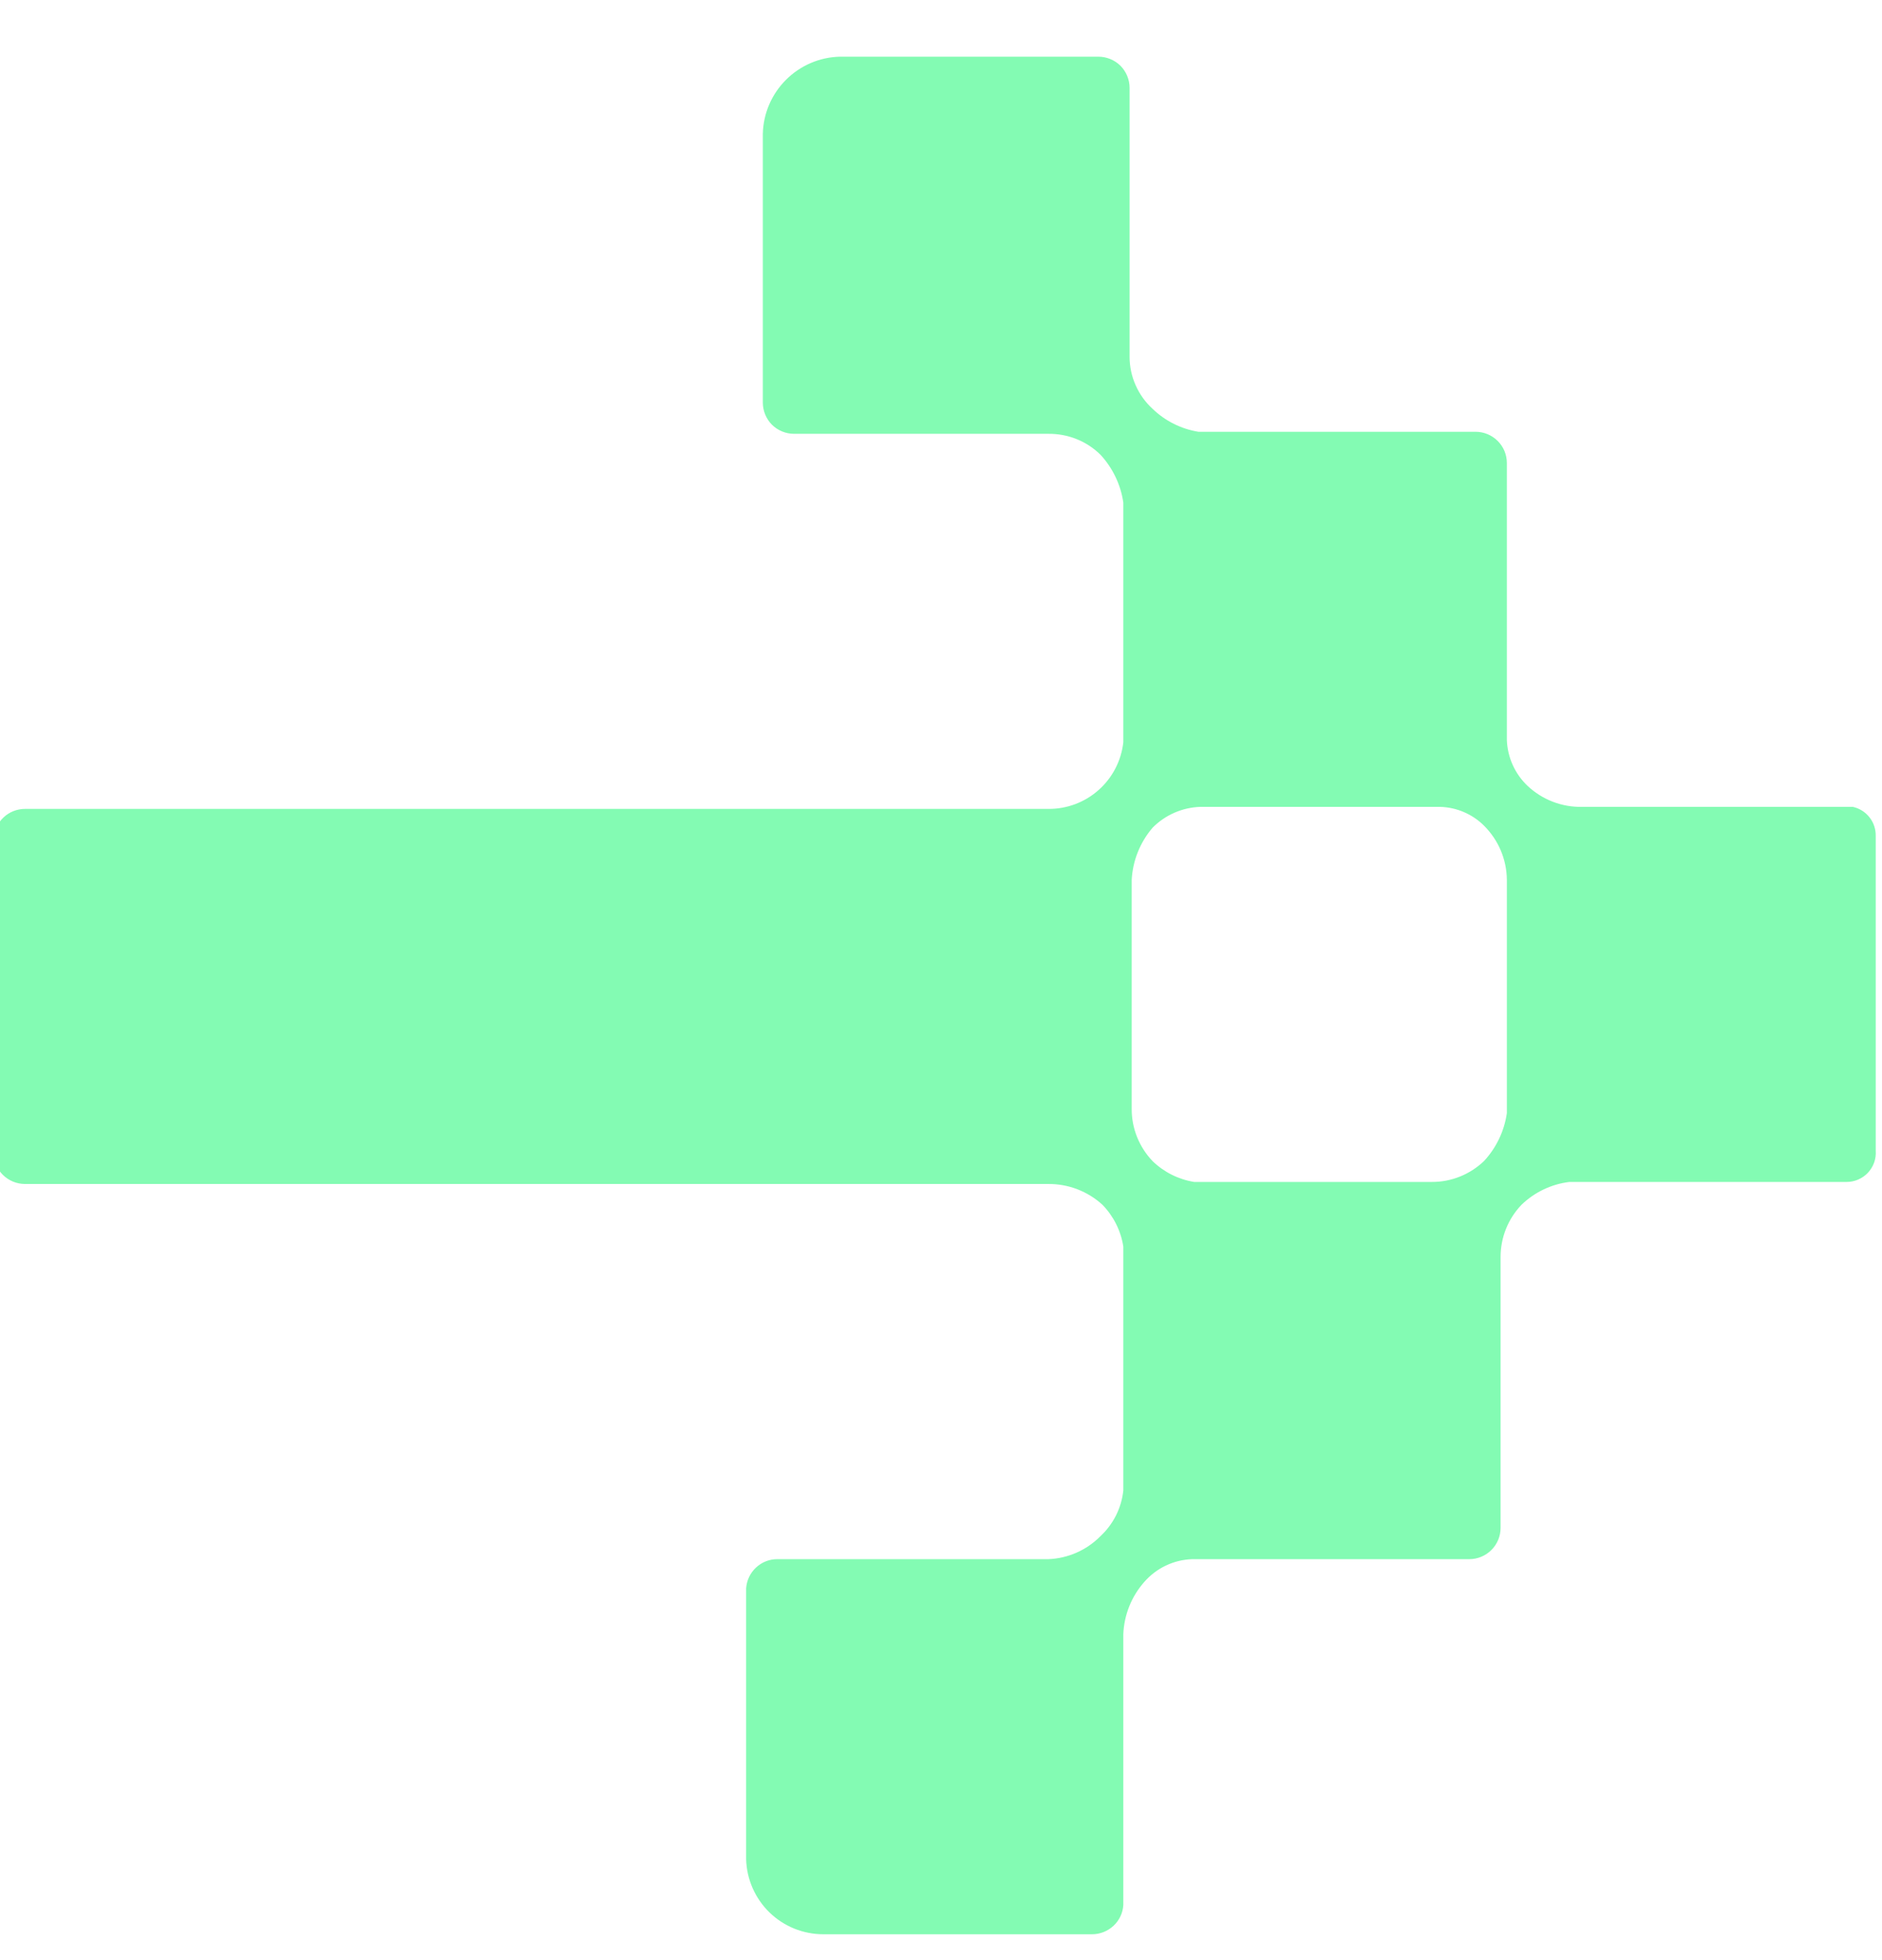 <svg width="24" height="25" viewBox="0 0 24 25" fill="none" xmlns="http://www.w3.org/2000/svg">
<g clip-path="url(#clip0_237_522)">
<path d="M23.628 10.291H20.173C19.917 10.296 19.669 10.2 19.482 10.025C19.32 9.872 19.225 9.663 19.216 9.44V5.905C19.216 5.8 19.174 5.698 19.099 5.624C19.024 5.549 18.923 5.507 18.817 5.507H15.282C15.062 5.471 14.858 5.369 14.698 5.214C14.606 5.13 14.532 5.027 14.482 4.913C14.431 4.799 14.405 4.675 14.405 4.55V1.121C14.405 1.016 14.363 0.914 14.289 0.839C14.214 0.765 14.112 0.723 14.007 0.723L10.711 0.723C10.452 0.729 10.206 0.835 10.023 1.018C9.84 1.201 9.734 1.447 9.728 1.706V5.135C9.728 5.24 9.77 5.342 9.844 5.417C9.919 5.491 10.021 5.533 10.126 5.533H13.369C13.492 5.532 13.614 5.554 13.728 5.6C13.842 5.645 13.945 5.713 14.033 5.799C14.19 5.969 14.292 6.182 14.325 6.41V9.467C14.299 9.702 14.187 9.919 14.01 10.076C13.834 10.233 13.605 10.319 13.369 10.317L0.319 10.317C0.218 10.317 0.12 10.355 0.046 10.425C-0.028 10.494 -0.073 10.588 -0.08 10.69L-0.08 14.703C-0.08 14.809 -0.038 14.91 0.037 14.985C0.112 15.059 0.213 15.101 0.319 15.101L13.369 15.101C13.624 15.099 13.871 15.194 14.06 15.367C14.201 15.513 14.294 15.698 14.325 15.899L14.325 19.009C14.302 19.232 14.198 19.44 14.033 19.593C13.857 19.772 13.619 19.876 13.369 19.886L9.914 19.886C9.812 19.885 9.715 19.924 9.641 19.993C9.567 20.062 9.522 20.157 9.515 20.258V23.713C9.522 23.969 9.629 24.212 9.812 24.391C9.996 24.57 10.242 24.67 10.498 24.67L13.927 24.67C14.028 24.67 14.126 24.631 14.2 24.562C14.274 24.493 14.319 24.399 14.325 24.297V20.842C14.335 20.597 14.429 20.362 14.591 20.178C14.668 20.09 14.761 20.018 14.867 19.968C14.972 19.918 15.086 19.89 15.203 19.886H18.738C18.843 19.886 18.945 19.843 19.019 19.769C19.094 19.694 19.136 19.593 19.136 19.487V16.032C19.136 15.784 19.231 15.546 19.402 15.367C19.568 15.206 19.783 15.103 20.013 15.075H23.548C23.599 15.075 23.65 15.065 23.697 15.044C23.744 15.024 23.786 14.994 23.821 14.957C23.856 14.919 23.883 14.875 23.9 14.827C23.917 14.778 23.924 14.727 23.92 14.676L23.92 10.663C23.922 10.577 23.894 10.492 23.841 10.425C23.788 10.357 23.712 10.309 23.628 10.291ZM15.229 15.075C15.029 15.043 14.843 14.95 14.698 14.809C14.527 14.63 14.431 14.392 14.432 14.145V11.221C14.445 10.976 14.539 10.743 14.698 10.557C14.86 10.393 15.079 10.298 15.309 10.291L18.365 10.291C18.575 10.297 18.775 10.382 18.924 10.53C19.108 10.713 19.214 10.961 19.216 11.221L19.216 14.198C19.183 14.427 19.081 14.64 18.924 14.809C18.745 14.98 18.507 15.076 18.259 15.075L15.229 15.075Z" fill="#83FBB3"/>
</g>
<defs>
<clipPath id="clip0_237_522">
<rect width="24" height="24" fill="white" transform="translate(0 0.67)"/>
</clipPath>
</defs>
</svg>
